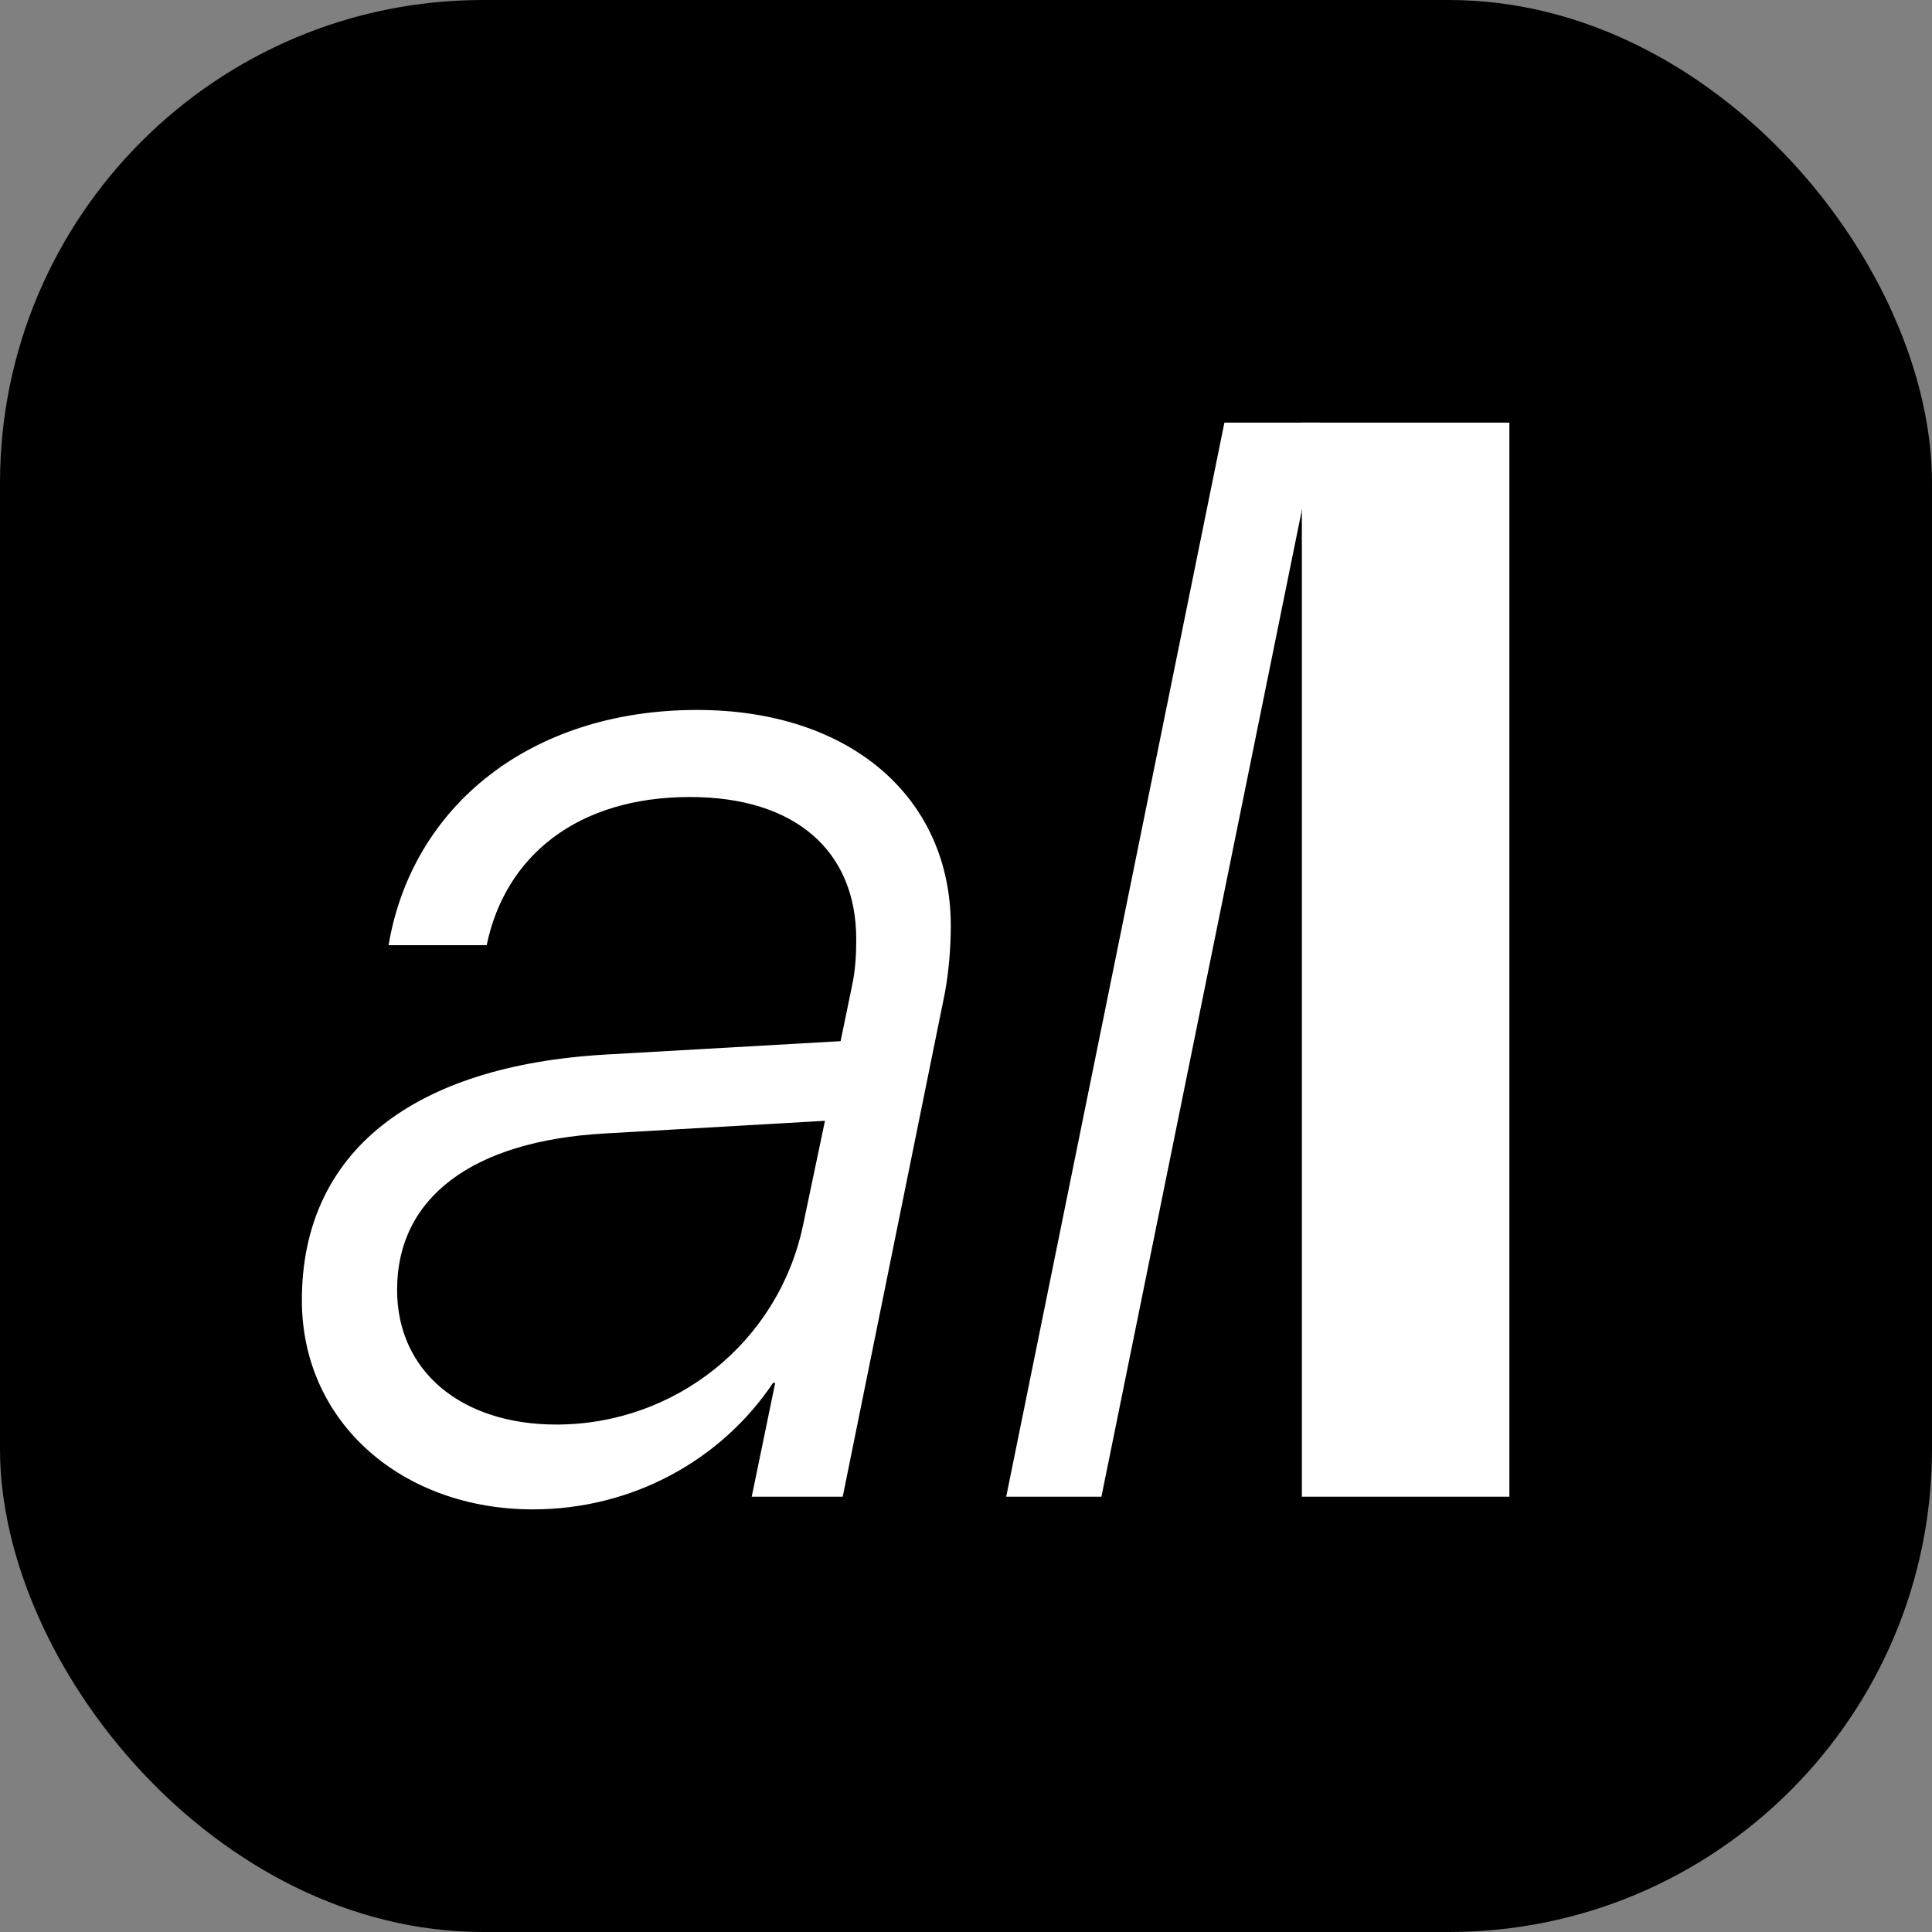 <?xml version="1.0" encoding="UTF-8"?> <svg xmlns="http://www.w3.org/2000/svg" width="32" height="32" viewBox="0 0 32 32" fill="none"><rect x="0" y="0" width="32" height="32" fill="#808080" stroke="none"/><rect width="32" height="32" rx="8" fill="black"></rect><path d="M9.214 23.595C11.18 23.595 12.887 22.238 13.299 20.303L13.664 18.564L10.015 18.774C7.825 18.897 6.577 19.834 6.577 21.363C6.577 22.719 7.649 23.595 9.214 23.595ZM8.826 25C6.672 25 5 23.57 5 21.536C5 19.07 6.848 17.652 10.027 17.467L13.923 17.245L14.111 16.333C14.17 16.062 14.182 15.803 14.182 15.556C14.182 14.101 13.181 13.201 11.427 13.201C9.567 13.201 8.367 14.175 8.061 15.655H6.436C6.825 13.349 8.79 11.759 11.545 11.759C14.088 11.759 15.748 13.214 15.748 15.334C15.748 15.716 15.712 16.099 15.653 16.431L13.958 24.79H12.451L12.84 22.904H12.805C11.945 24.186 10.474 25 8.826 25Z" fill="white"></path><path d="M16.666 24.79L20.28 7H21.857L18.243 24.79H16.666Z" fill="white"></path><path d="M21.563 24.79V7H25V24.79H21.563Z" fill="white"></path></svg> 